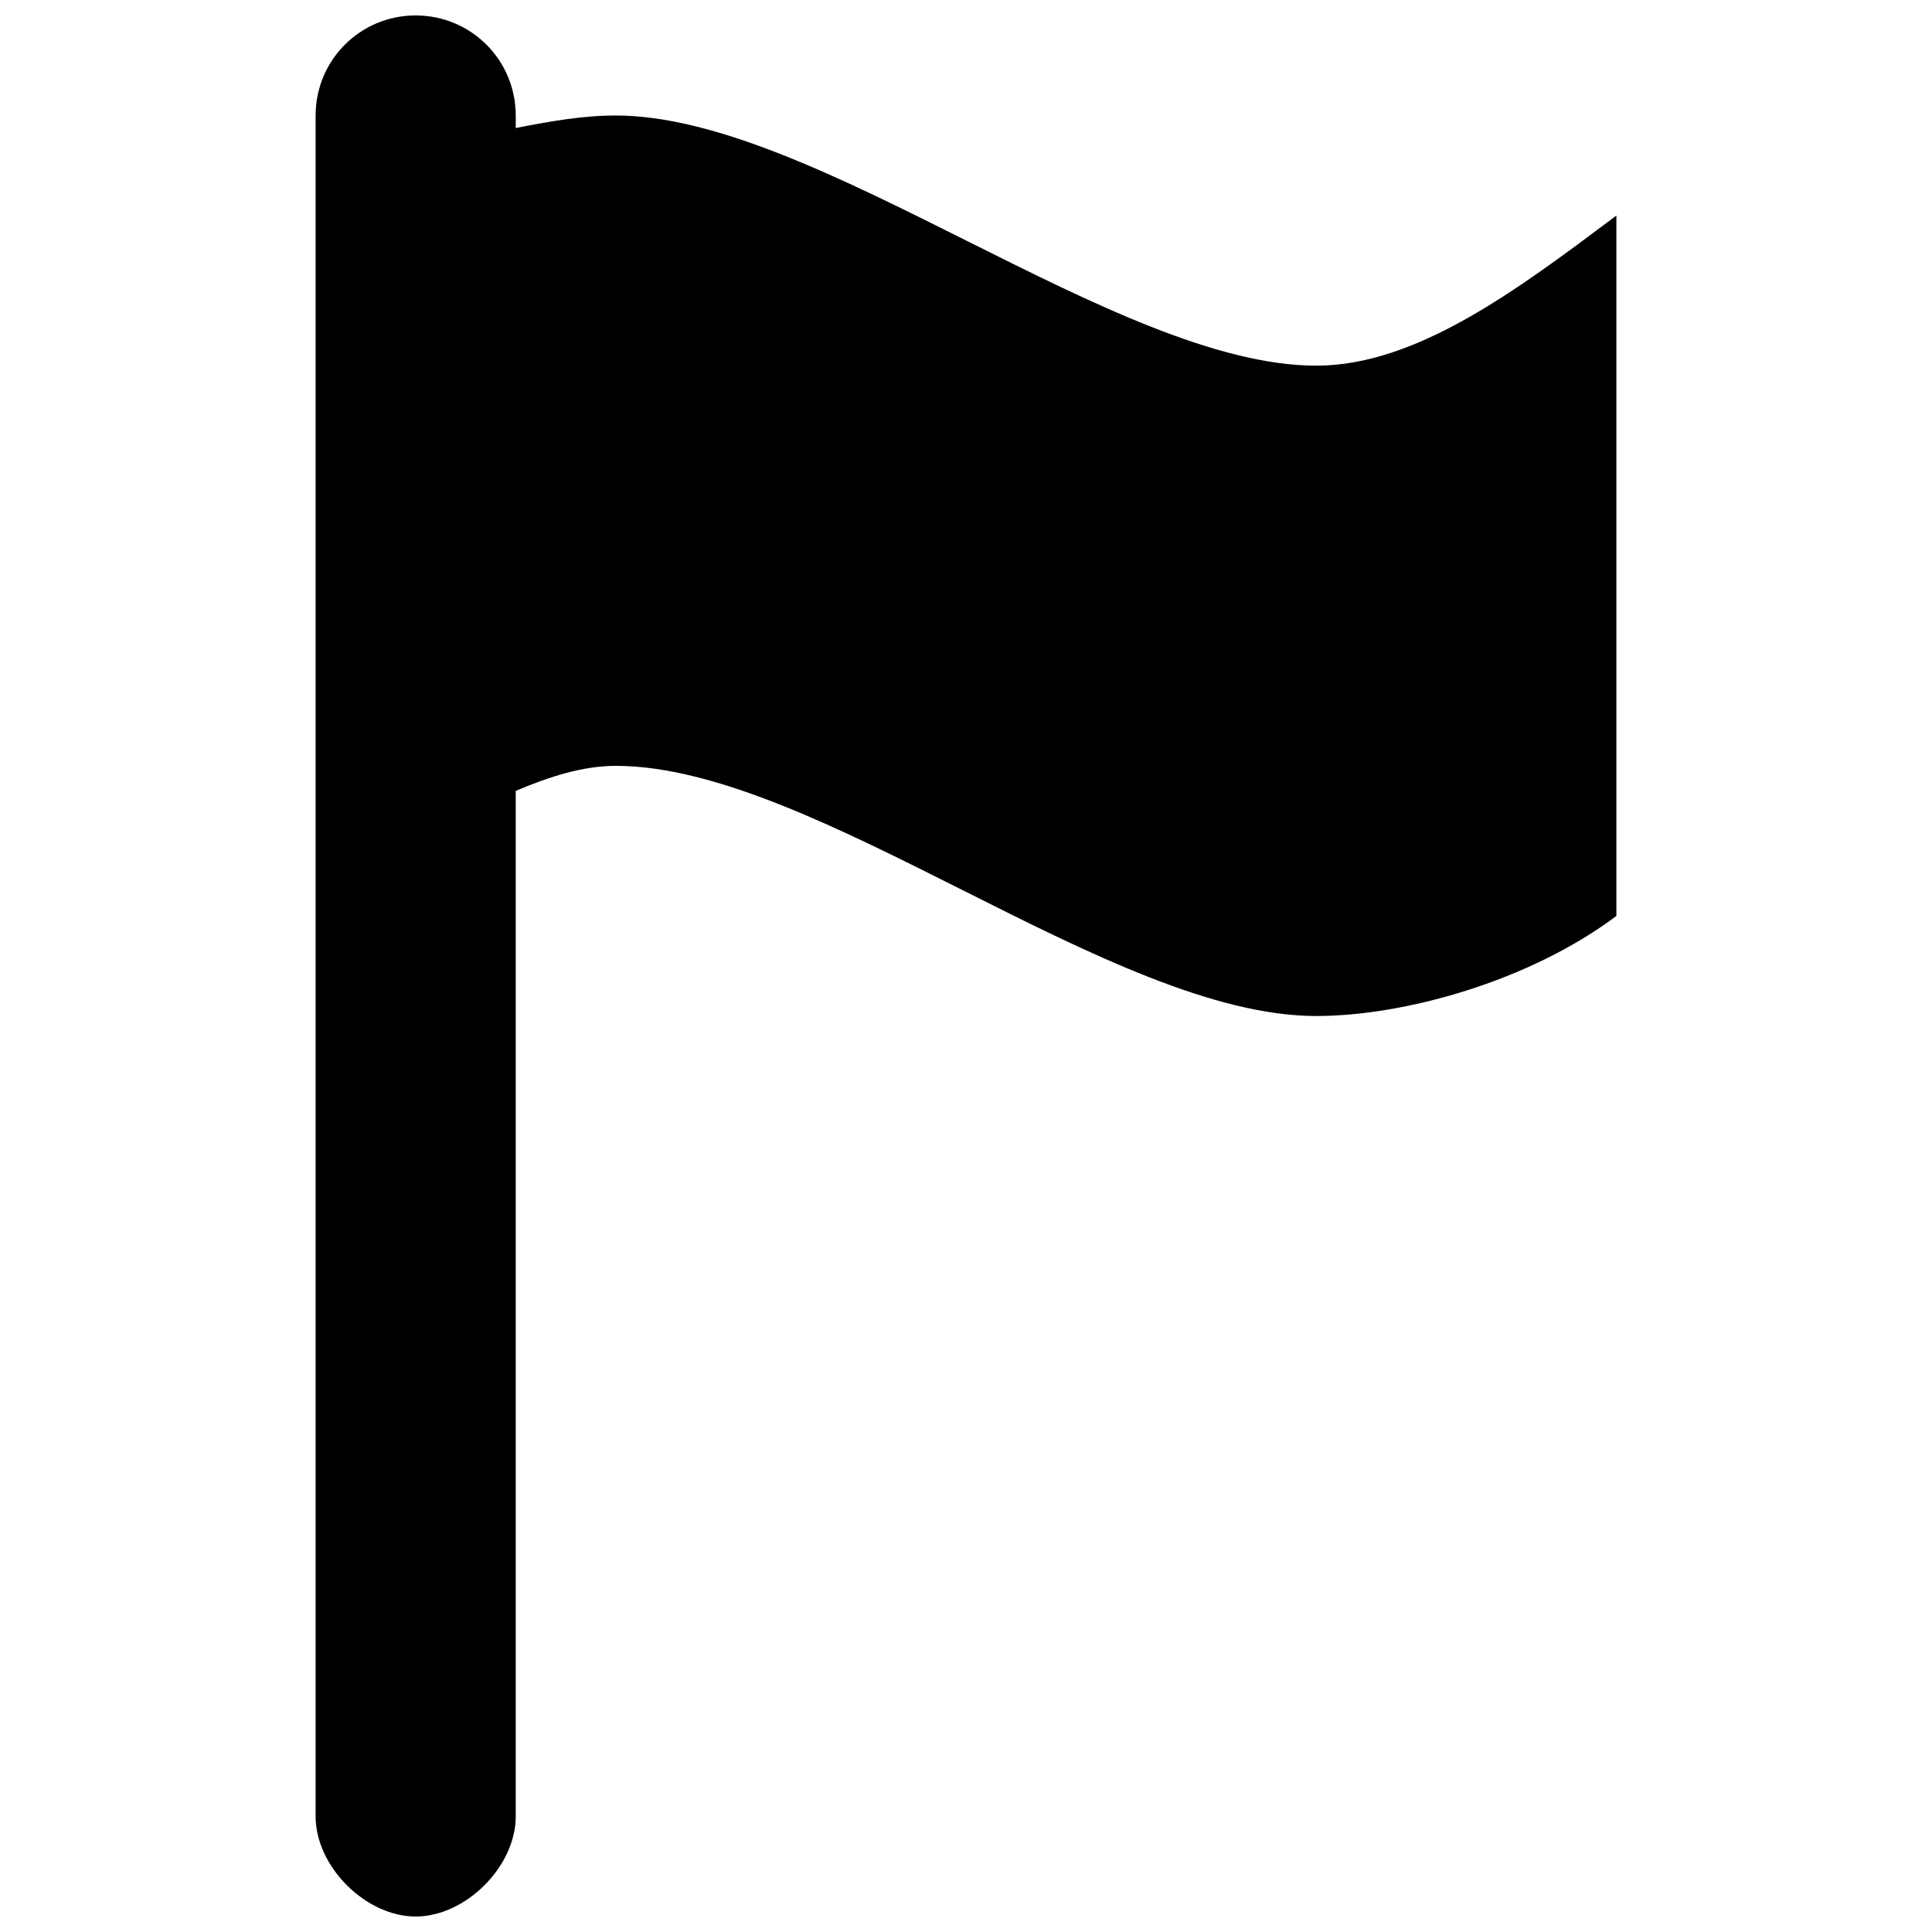 <?xml version="1.0" encoding="UTF-8"?>
<!-- Uploaded to: ICON Repo, www.iconrepo.com, Generator: ICON Repo Mixer Tools -->
<svg width="800px" height="800px" version="1.1" viewBox="144 144 512 512" xmlns="http://www.w3.org/2000/svg">
 <defs>
  <clipPath id="a">
   <path d="m227 148.09h346v503.81h-346z"/>
  </clipPath>
 </defs>
 <g clip-path="url(#a)">
  <path d="m254.16 148.09c-14.691 0-26.52 11.824-26.52 26.516v450.77c0 13.266 13.258 26.523 26.52 26.523 13.254 0 26.516-13.262 26.516-26.527v-271.78c9.055-3.844 17.871-6.629 26.516-6.629 53.031 0 131.28 66.293 185.62 66.293 23.191 0 56.355-9.129 79.547-26.52v-185.61c-26.309 19.723-52.949 39.777-79.547 39.777-53.035 0-132.4-66.293-185.62-66.293-8.926 0-17.668 1.594-26.516 3.316v-3.316c-0.008-14.691-11.832-26.516-26.516-26.516z"/>
 </g>
</svg>